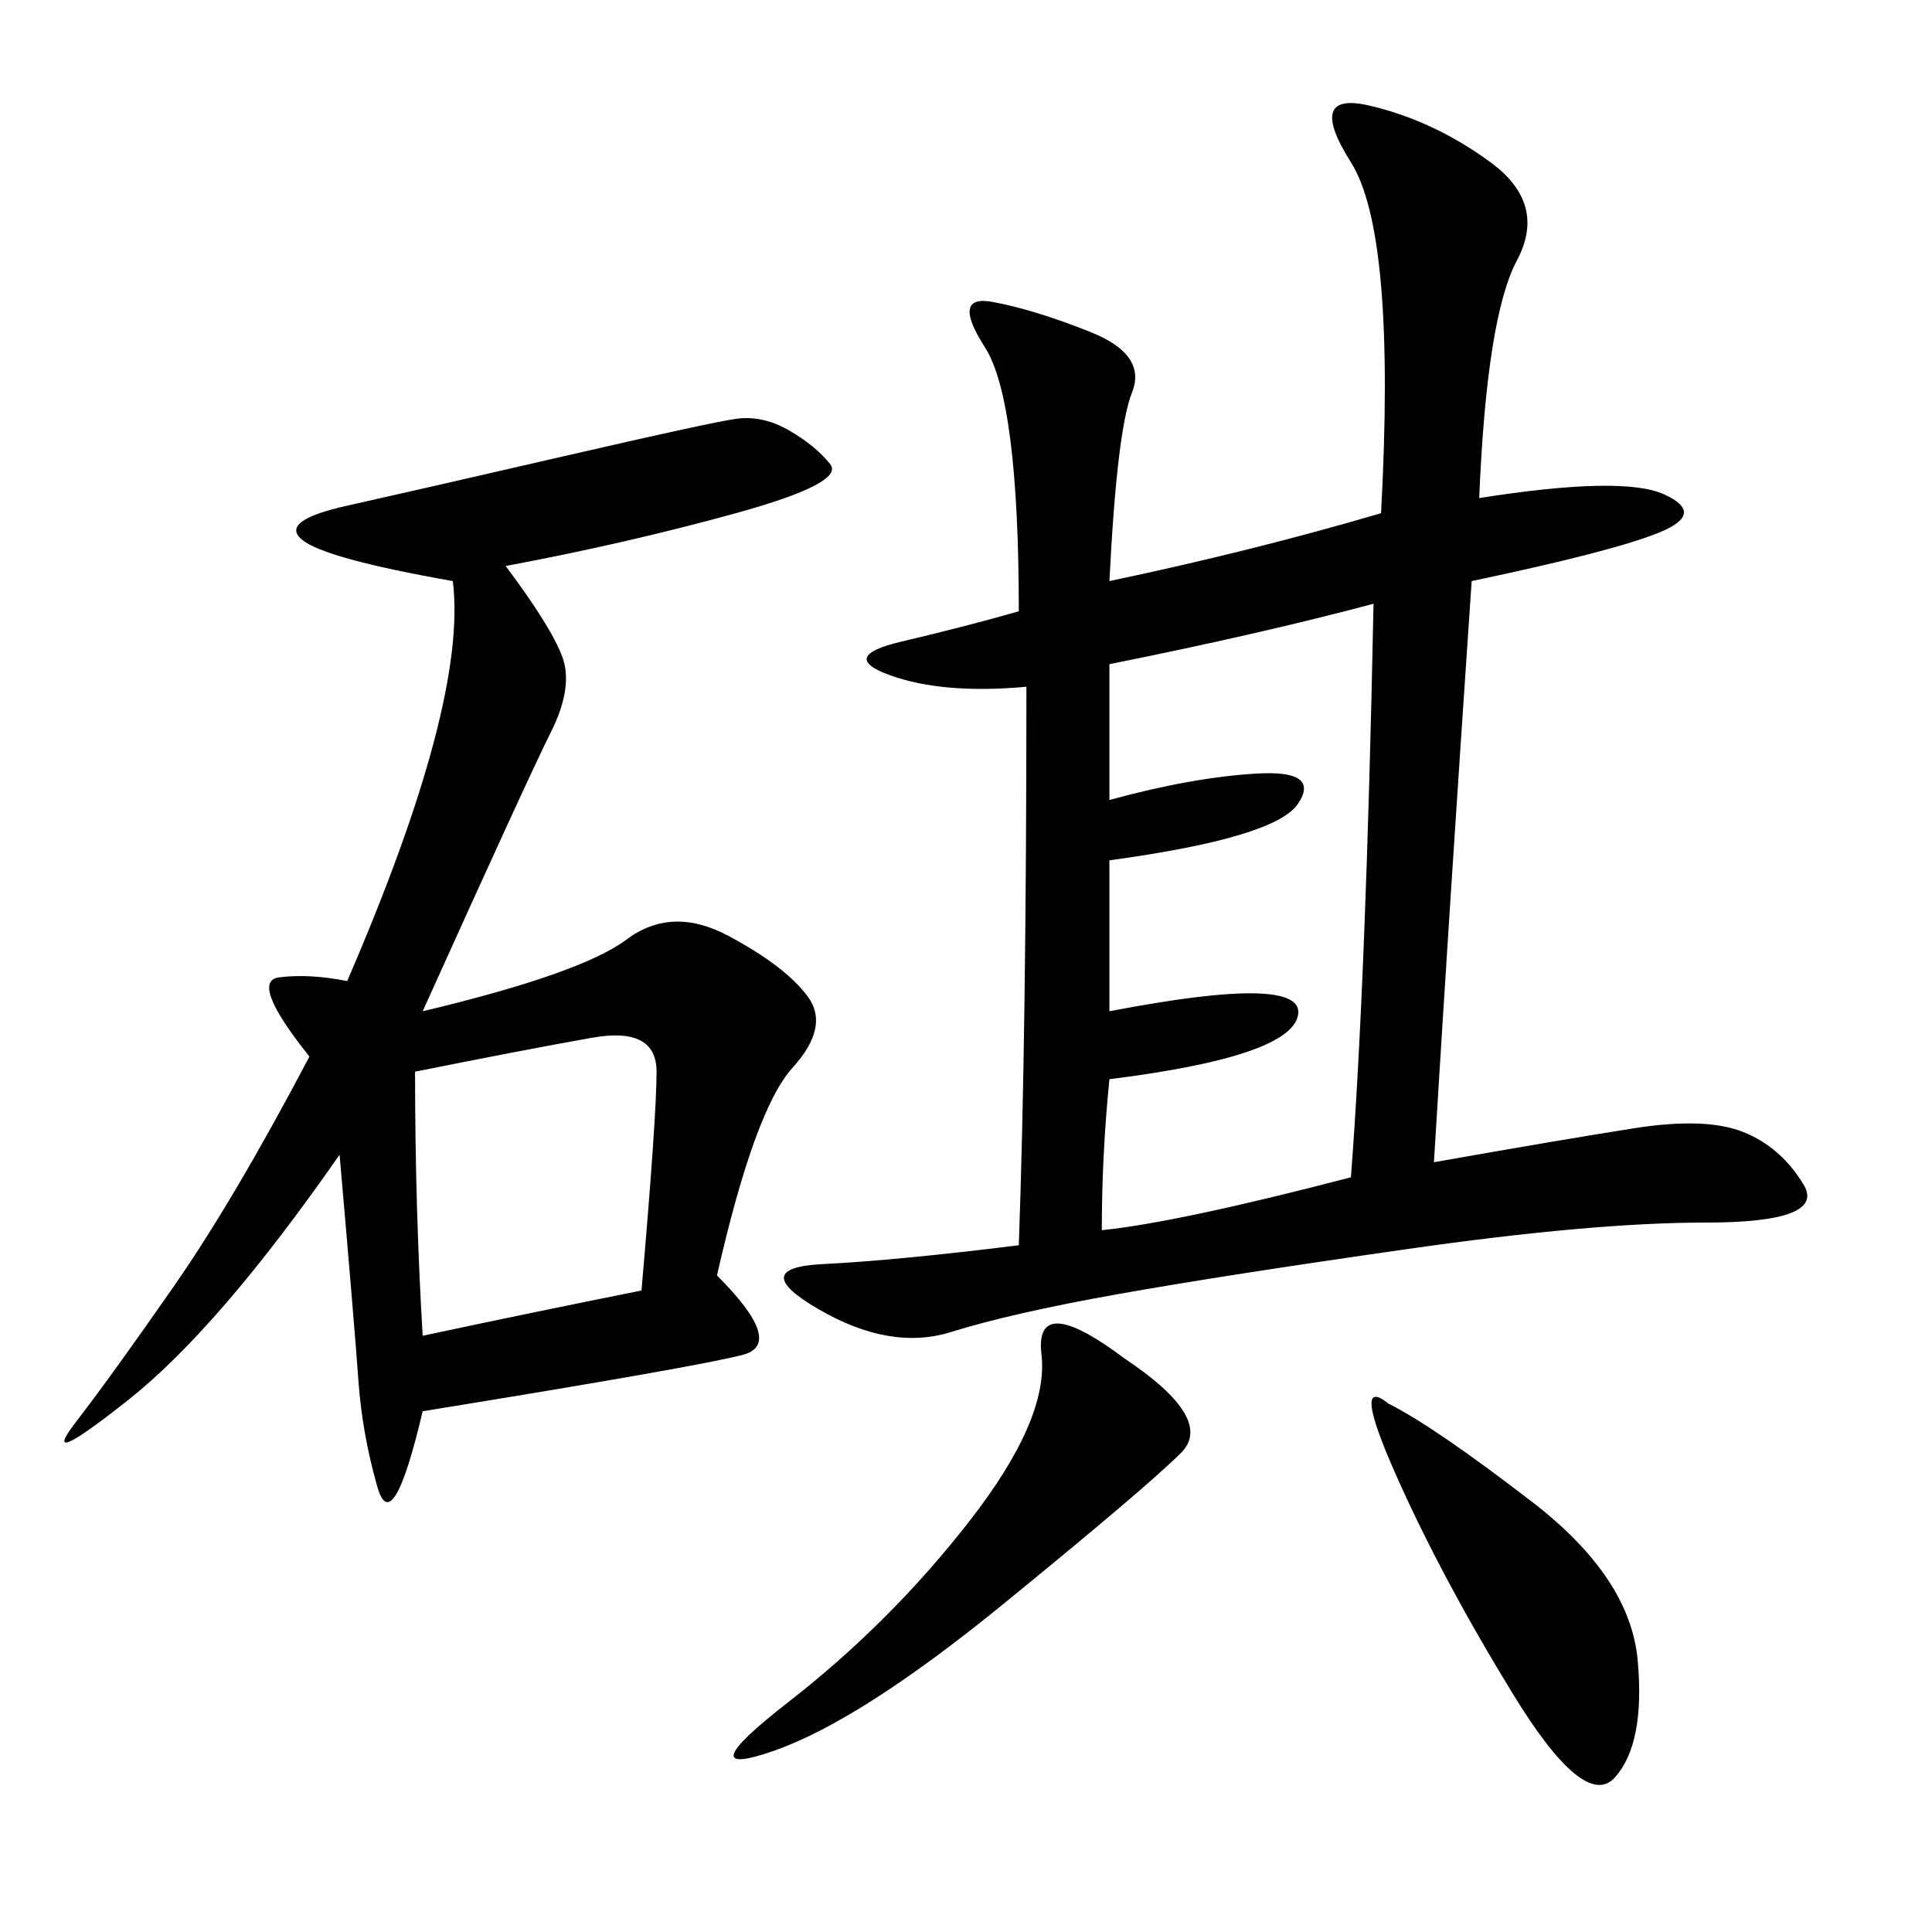 <svg xmlns="http://www.w3.org/2000/svg" xmlns:xlink="http://www.w3.org/1999/xlink" width="300" height="300"><path d="M229.69 77.34Q251.95 73.83 258.40 76.76Q264.84 79.69 257.81 82.62Q250.78 85.55 228.52 90.23L228.52 90.23Q225 141.80 222.66 180.47L222.66 180.47Q242.58 176.95 253.71 175.20Q264.84 173.44 270.70 175.78Q276.56 178.13 280.08 183.98Q283.59 189.84 264.84 189.84L264.84 189.84Q247.27 189.84 218.55 193.95Q189.84 198.05 173.44 200.98Q157.03 203.91 147.66 206.84Q138.28 209.77 127.15 203.32Q116.02 196.88 127.73 196.29Q139.45 195.70 158.20 193.36L158.20 193.36Q159.38 160.55 159.38 106.64L159.38 106.64Q146.48 107.81 138.28 104.88Q130.08 101.95 140.04 99.61Q150 97.27 158.20 94.92L158.20 94.92Q158.20 62.11 152.93 53.91Q147.66 45.70 154.10 46.88Q160.55 48.05 169.34 51.56Q178.13 55.08 175.78 60.94Q173.44 66.80 172.27 90.23L172.27 90.23Q194.53 85.55 214.45 79.69L214.45 79.69Q216.80 36.33 209.77 25.20Q202.73 14.06 212.70 16.41Q222.66 18.75 231.45 25.20Q240.23 31.64 235.55 40.43Q230.86 49.22 229.69 77.34L229.69 77.34ZM78.52 87.89Q85.55 97.27 87.30 101.95Q89.06 106.64 85.55 113.67Q82.03 120.70 65.63 157.03L65.63 157.03Q90.23 151.17 97.27 145.90Q104.30 140.63 113.09 145.31Q121.88 150 125.39 154.69Q128.91 159.38 123.05 165.82Q117.19 172.27 111.33 198.05L111.33 198.05Q121.88 208.59 115.43 210.35Q108.98 212.11 65.63 219.14L65.63 219.14Q60.94 239.06 58.59 230.86Q56.25 222.66 55.66 214.45Q55.08 206.25 52.73 179.30L52.73 179.30Q33.98 206.25 19.92 217.38Q5.86 228.52 11.72 220.90Q17.58 213.28 26.95 199.80Q36.33 186.33 48.05 164.06L48.05 164.06Q38.67 152.34 43.36 151.76Q48.05 151.17 53.91 152.34L53.91 152.34Q72.66 108.98 70.31 90.23L70.31 90.23Q50.39 86.72 46.88 83.79Q43.36 80.86 53.91 78.52Q64.45 76.17 87.30 70.90Q110.16 65.63 114.26 65.04Q118.36 64.45 122.46 66.80Q126.56 69.14 128.91 72.07Q131.25 75 114.26 79.69Q97.27 84.38 78.52 87.89L78.52 87.89ZM172.27 103.13L172.27 124.22Q185.16 120.70 195.12 120.12Q205.08 119.53 201.56 124.80Q198.05 130.08 172.27 133.59L172.27 133.59L172.27 157.03Q202.73 151.17 201.56 157.62Q200.39 164.06 172.27 167.58L172.27 167.58Q171.09 179.30 171.09 191.02L171.09 191.02Q182.81 189.84 209.77 182.81L209.77 182.81Q212.11 152.34 213.28 93.75L213.28 93.75Q195.70 98.44 172.27 103.13L172.27 103.13ZM64.45 166.41Q64.45 187.50 65.63 207.42L65.63 207.42Q82.03 203.91 99.61 200.39L99.61 200.39Q101.95 173.44 101.95 166.41L101.95 166.41Q101.95 159.38 91.99 161.13Q82.03 162.89 64.45 166.41L64.45 166.41ZM174.61 210.94Q188.67 220.31 183.40 225.59Q178.13 230.86 155.86 249.02Q133.59 267.19 120.12 271.88Q106.64 276.56 122.46 264.26Q138.28 251.95 150.59 236.13Q162.89 220.31 161.72 210.35Q160.55 200.39 174.61 210.94L174.61 210.94ZM215.63 217.97Q222.66 221.48 237.89 233.20Q253.13 244.92 254.30 257.81Q255.47 270.70 250.78 275.98Q246.09 281.25 234.96 263.09Q223.83 244.92 216.80 229.10Q209.77 213.28 215.63 217.97L215.63 217.97Z"/></svg>